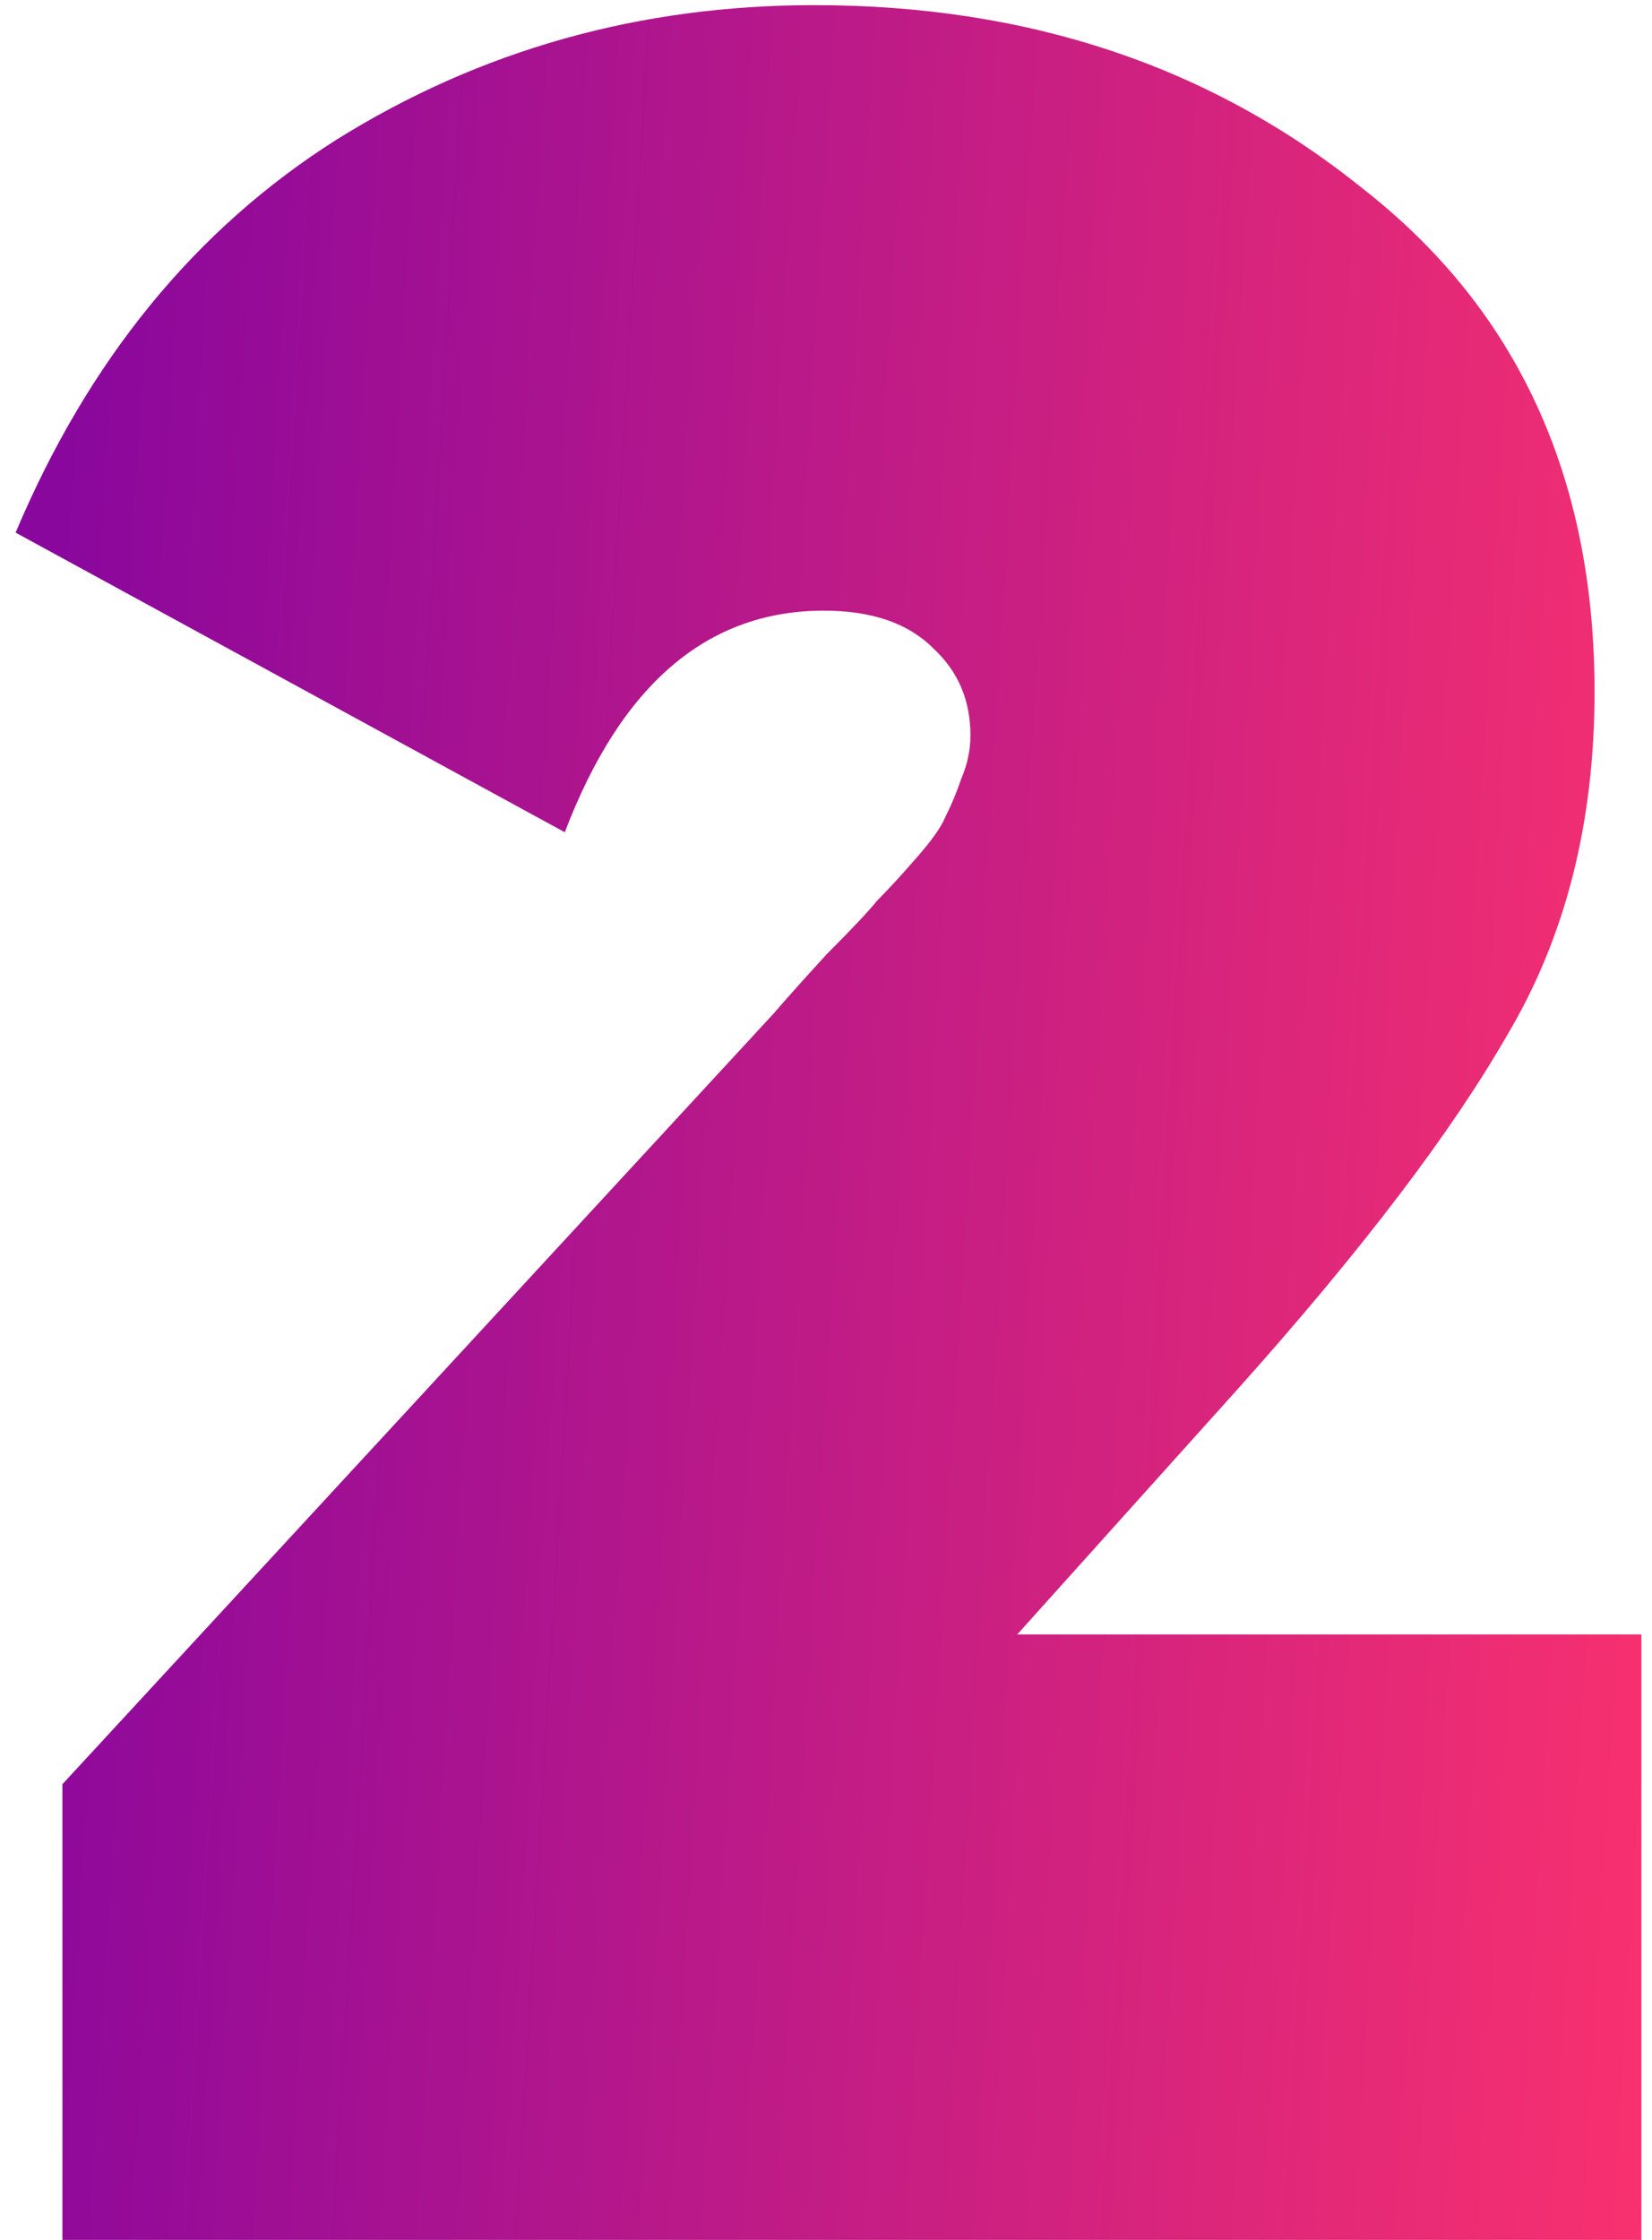 <?xml version="1.0" encoding="UTF-8"?> <svg xmlns="http://www.w3.org/2000/svg" width="90" height="122" viewBox="0 0 90 122" fill="none"> <path d="M3.4 122V97.18L42.16 55.19C42.84 54.397 43.803 53.32 45.05 51.96C46.41 50.6 47.317 49.637 47.77 49.07C48.337 48.503 49.017 47.767 49.81 46.86C50.717 45.84 51.283 45.047 51.51 44.48C51.85 43.8 52.133 43.12 52.36 42.44C52.7 41.647 52.87 40.853 52.87 40.06C52.87 38.133 52.19 36.547 50.83 35.3C49.47 33.94 47.487 33.26 44.88 33.26C38.533 33.26 33.83 37.283 30.77 45.33L0.85 29.01C4.817 19.603 10.653 12.463 18.36 7.59C26.18 2.717 34.85 0.28 44.37 0.28C56.043 0.28 66.017 3.623 74.29 10.31C82.677 16.883 86.87 26.007 86.87 37.68C86.87 44.82 85.283 51.053 82.11 56.38C79.05 61.707 74.177 68.11 67.49 75.59L55.42 89.02H89.42V122H3.4Z" fill="url(#paint0_linear)"></path> <defs> <linearGradient id="paint0_linear" x1="5.952" y1="-25.385" x2="103.338" y2="-19.535" gradientUnits="userSpaceOnUse"> <stop stop-color="#89079D"></stop> <stop offset="1" stop-color="#FF336C"></stop> </linearGradient> </defs> </svg> 